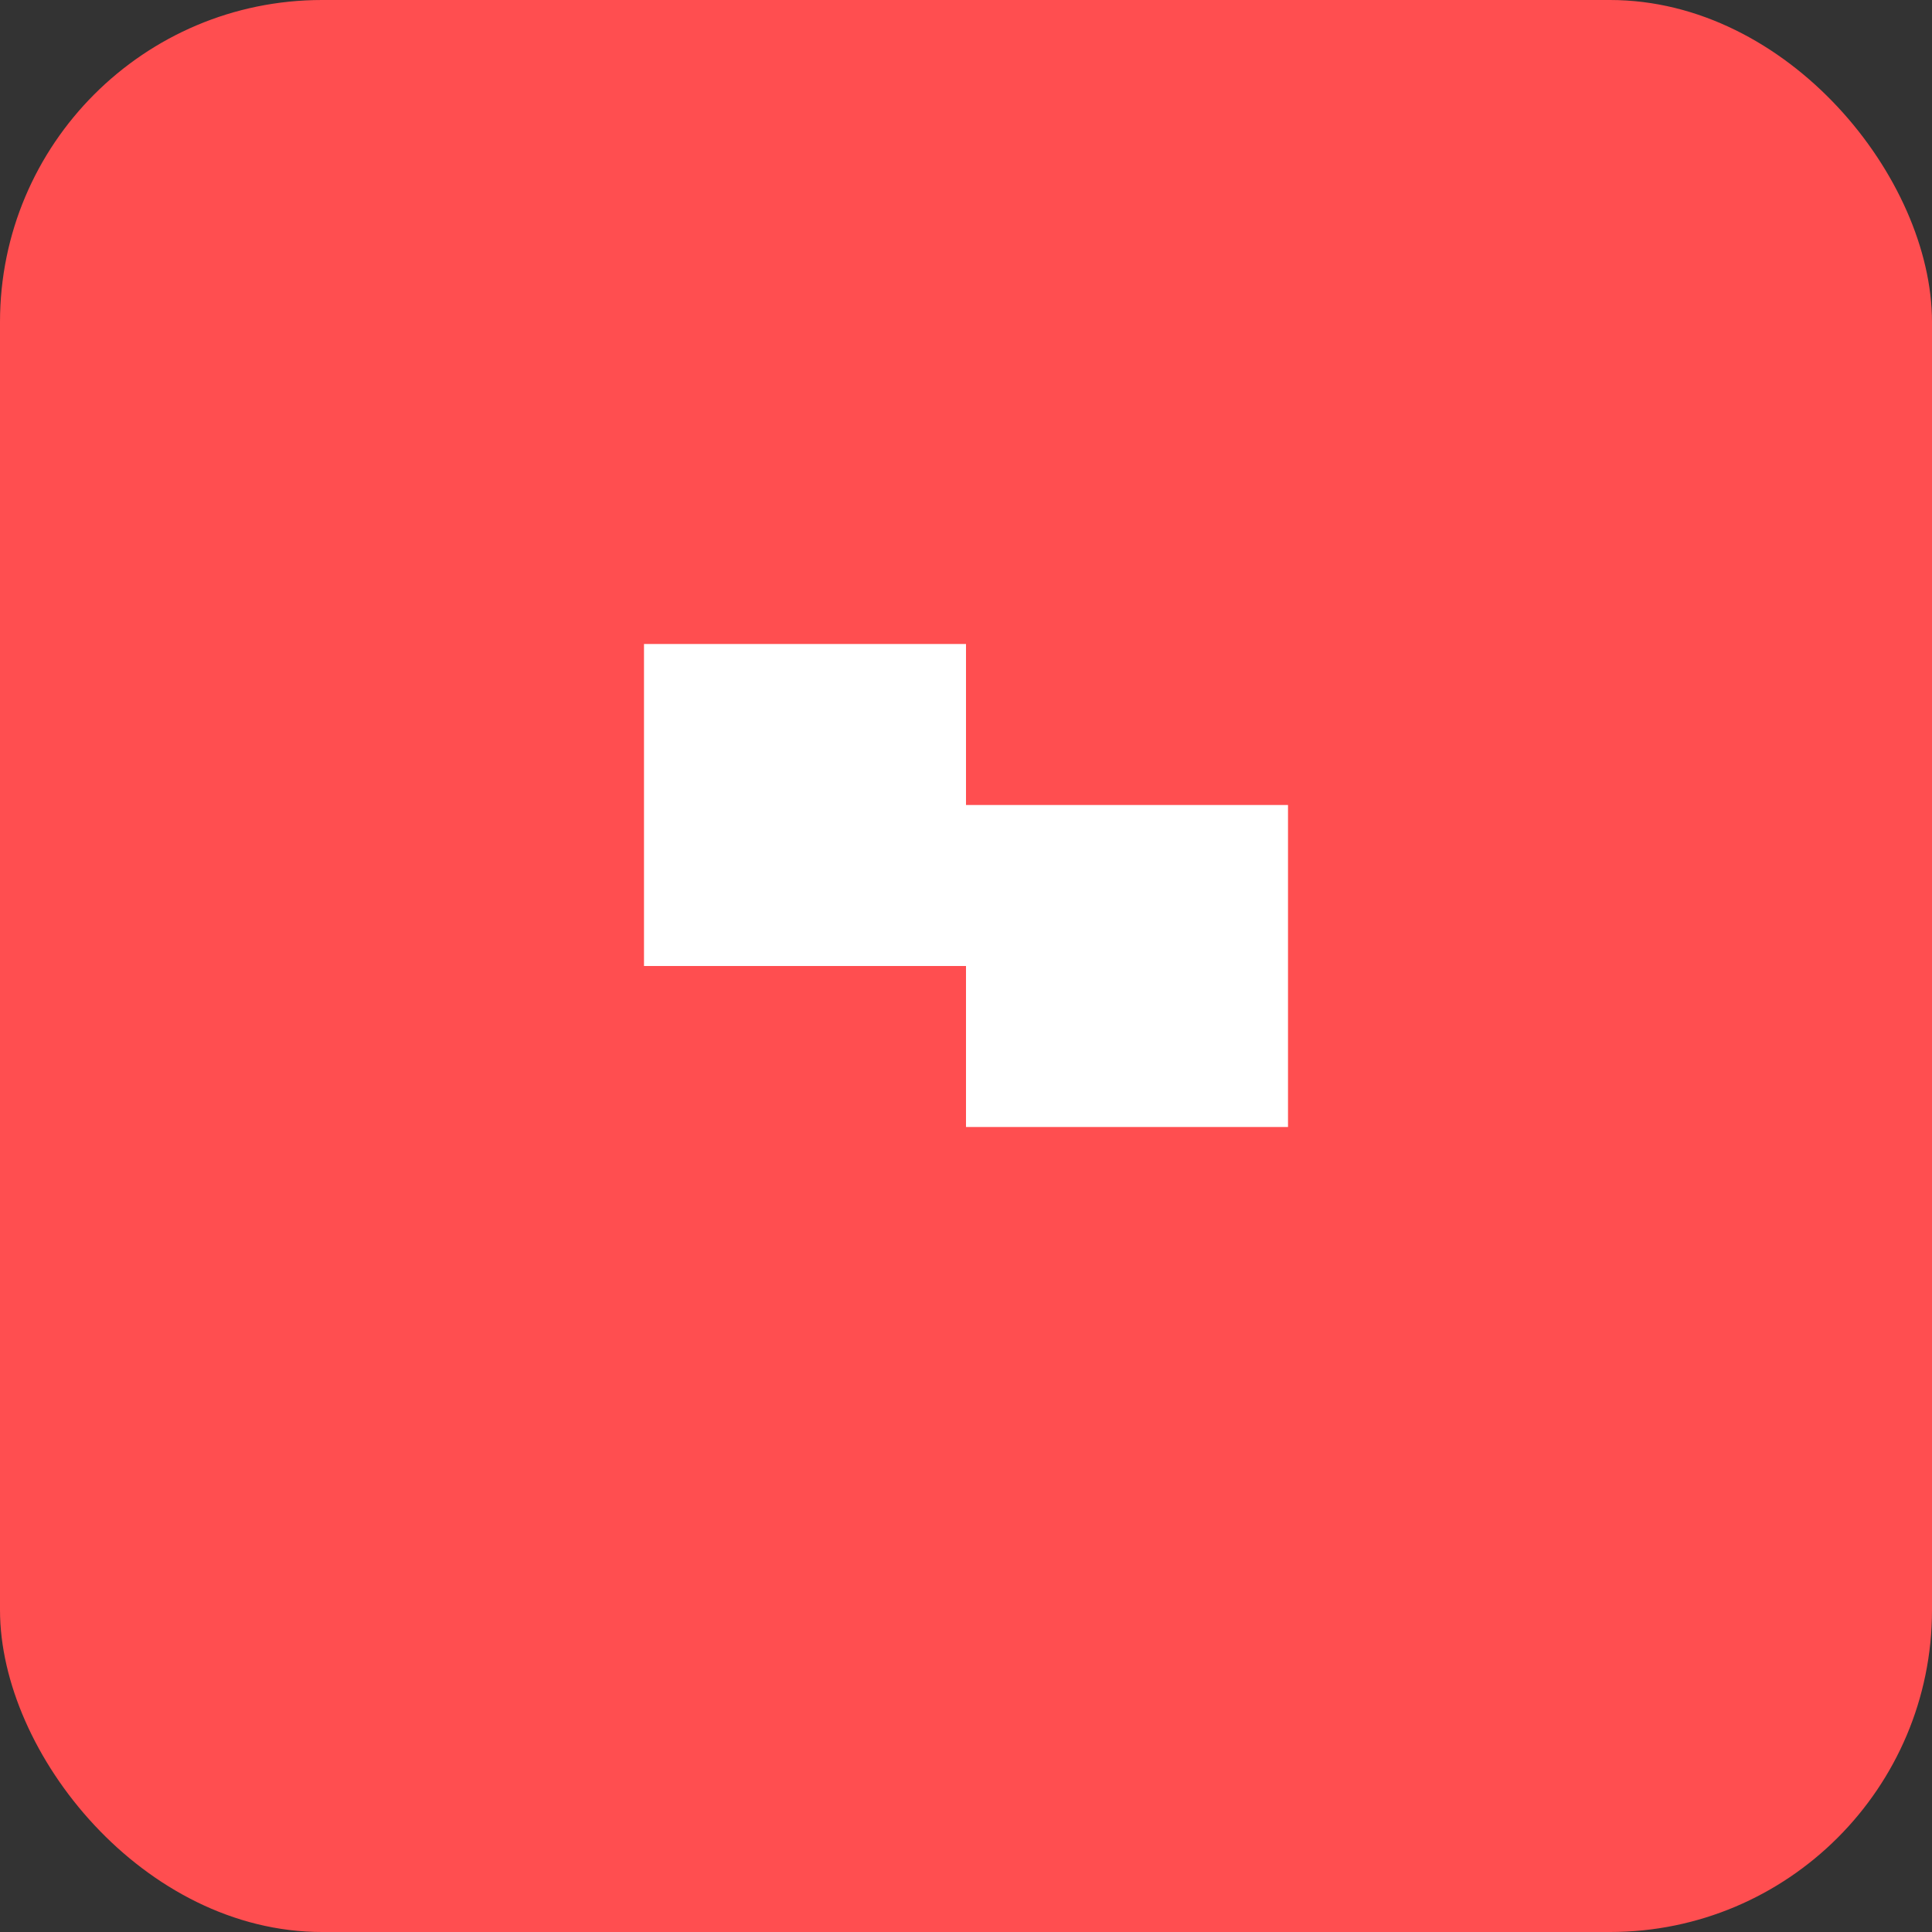 <svg xmlns="http://www.w3.org/2000/svg" viewBox="0 0 60 60">
  <rect x="0" y="0" width="60" height="60" fill="#333333" stroke="none"/>
  <rect width="60" height="60" rx="10" fill="#FF4E50"/>
  <path d="M20 20 H30 V25 H40 V35 H30 V30 H20 V20 Z" fill="#FFFFFF"/>
</svg> 